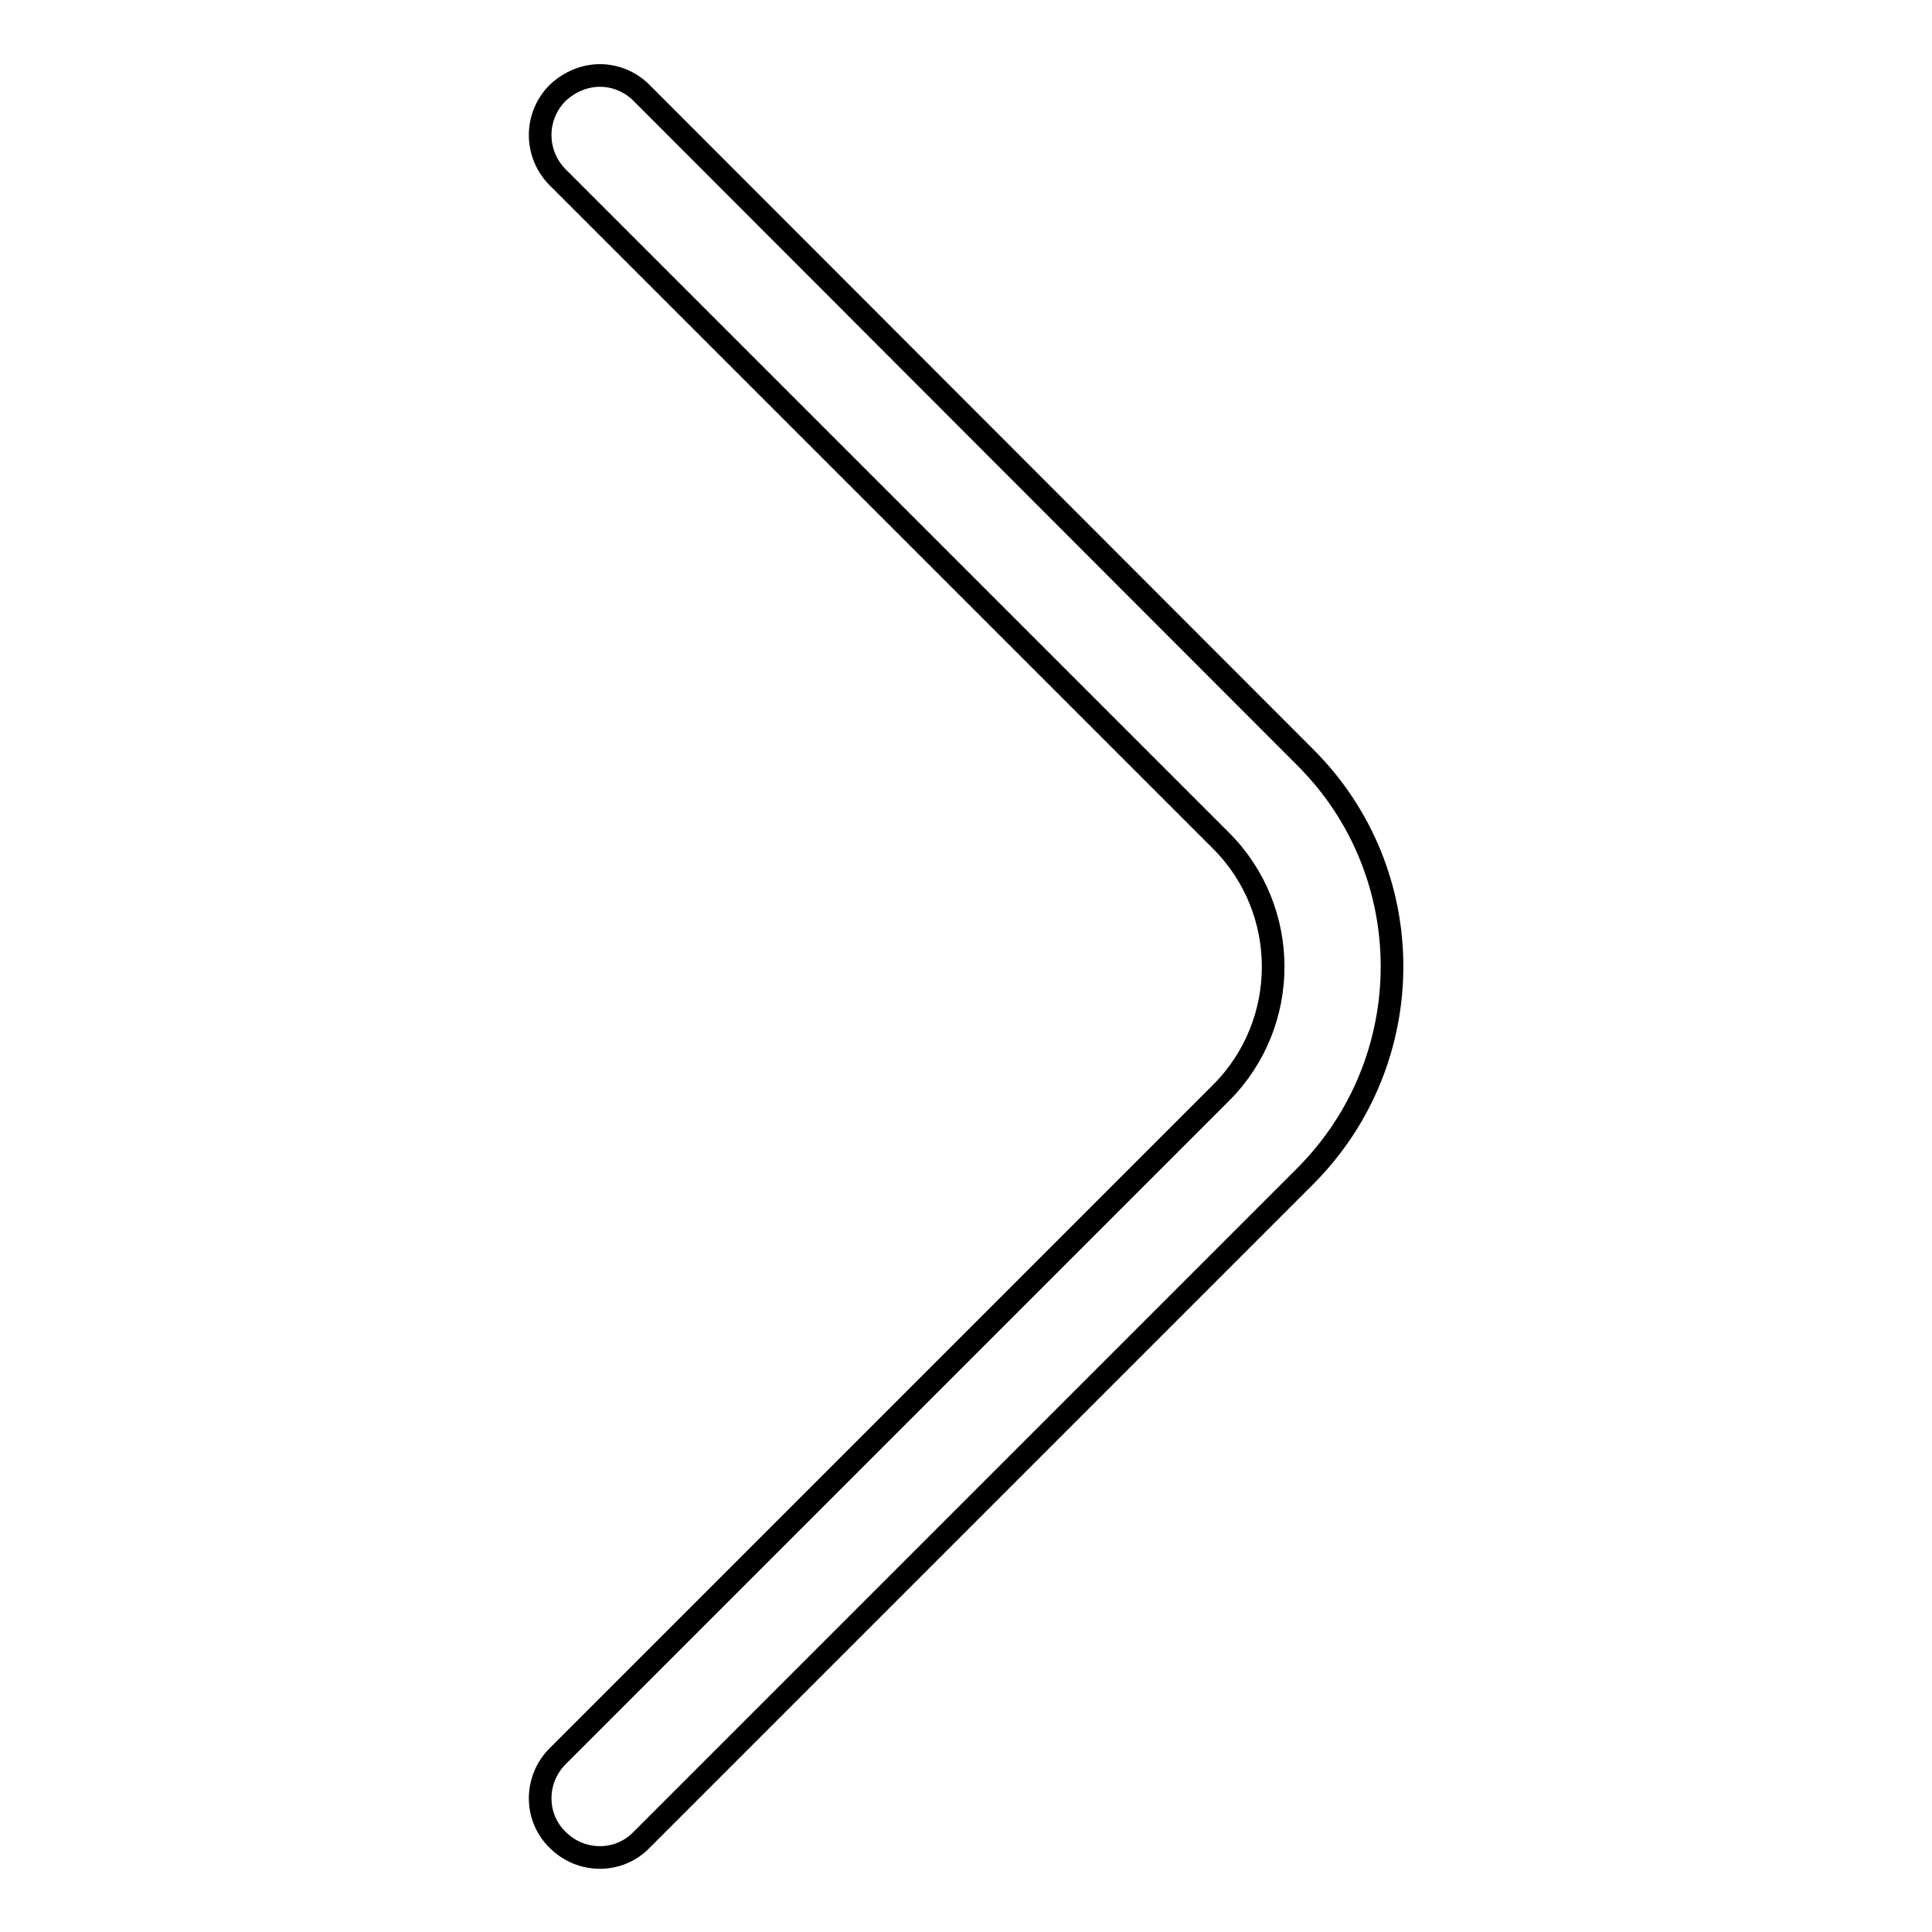 <?xml version="1.0" encoding="utf-8"?>
<!-- Svg Vector Icons : http://www.onlinewebfonts.com/icon -->
<!DOCTYPE svg PUBLIC "-//W3C//DTD SVG 1.1//EN" "http://www.w3.org/Graphics/SVG/1.1/DTD/svg11.dtd">
<svg version="1.1" xmlns="http://www.w3.org/2000/svg" xmlns:xlink="http://www.w3.org/1999/xlink" x="0px" y="0px" viewBox="0 0 256 256" enable-background="new 0 0 256 256" xml:space="preserve">
<g> <path stroke-width="3" fill-opacity="0" stroke="#000000"  d="M79.5,10c-2,0-4,0.8-5.6,2.3c-3.1,3.1-3.1,8.1,0,11.2l87.9,87.9c9.2,9.2,9.2,24.2,0,33.4l-87.9,87.9 c-3.1,3.1-3.1,8.1,0,11.1c3.1,3.1,8.1,3.1,11.1,0l87.9-87.9c15.4-15.4,15.4-40.3,0-55.6L85,12.3C83.5,10.8,81.5,10,79.5,10"/></g>
</svg>